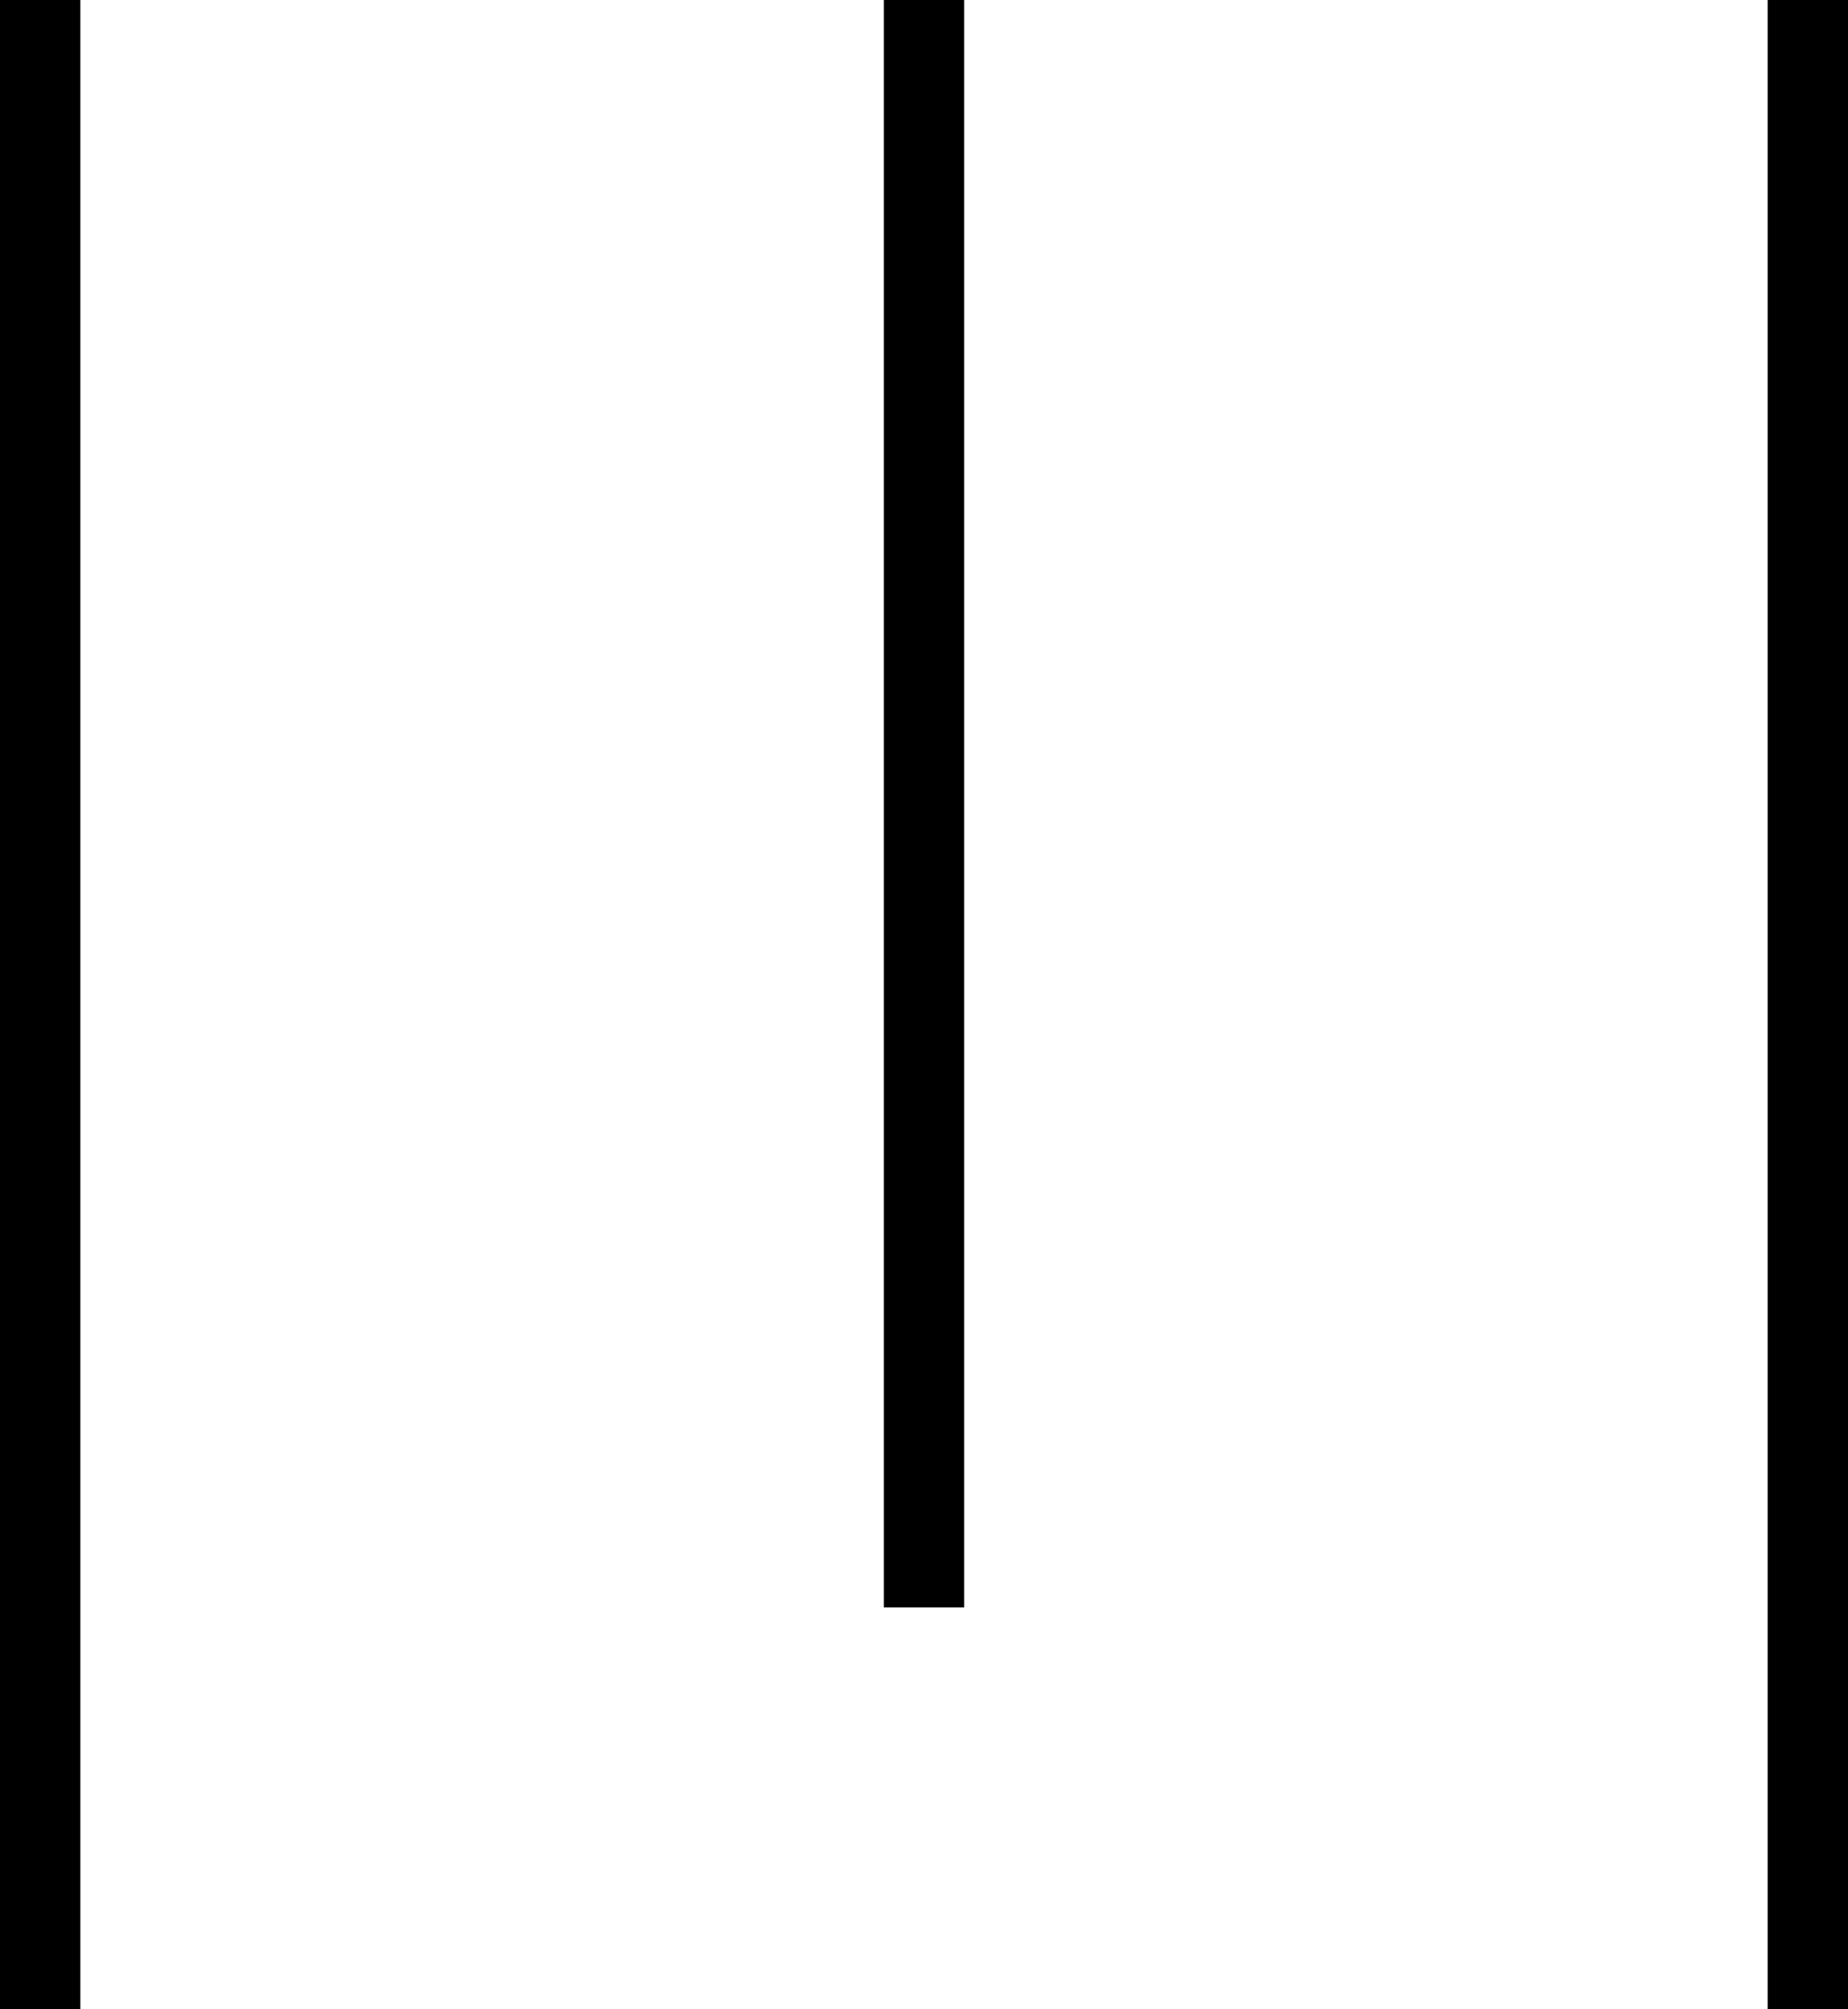 <svg id="hdr_menu_btn" xmlns="http://www.w3.org/2000/svg" width="23" height="25" viewBox="0 0 23 25">
  <rect id="長方形_3" data-name="長方形 3" width="1" height="25"/>
  <rect id="長方形_3_のコピー_2" data-name="長方形 3 のコピー 2" x="22" width="1" height="25"/>
  <rect id="長方形_3_のコピー" data-name="長方形 3 のコピー" x="11" width="1" height="20"/>
</svg>
